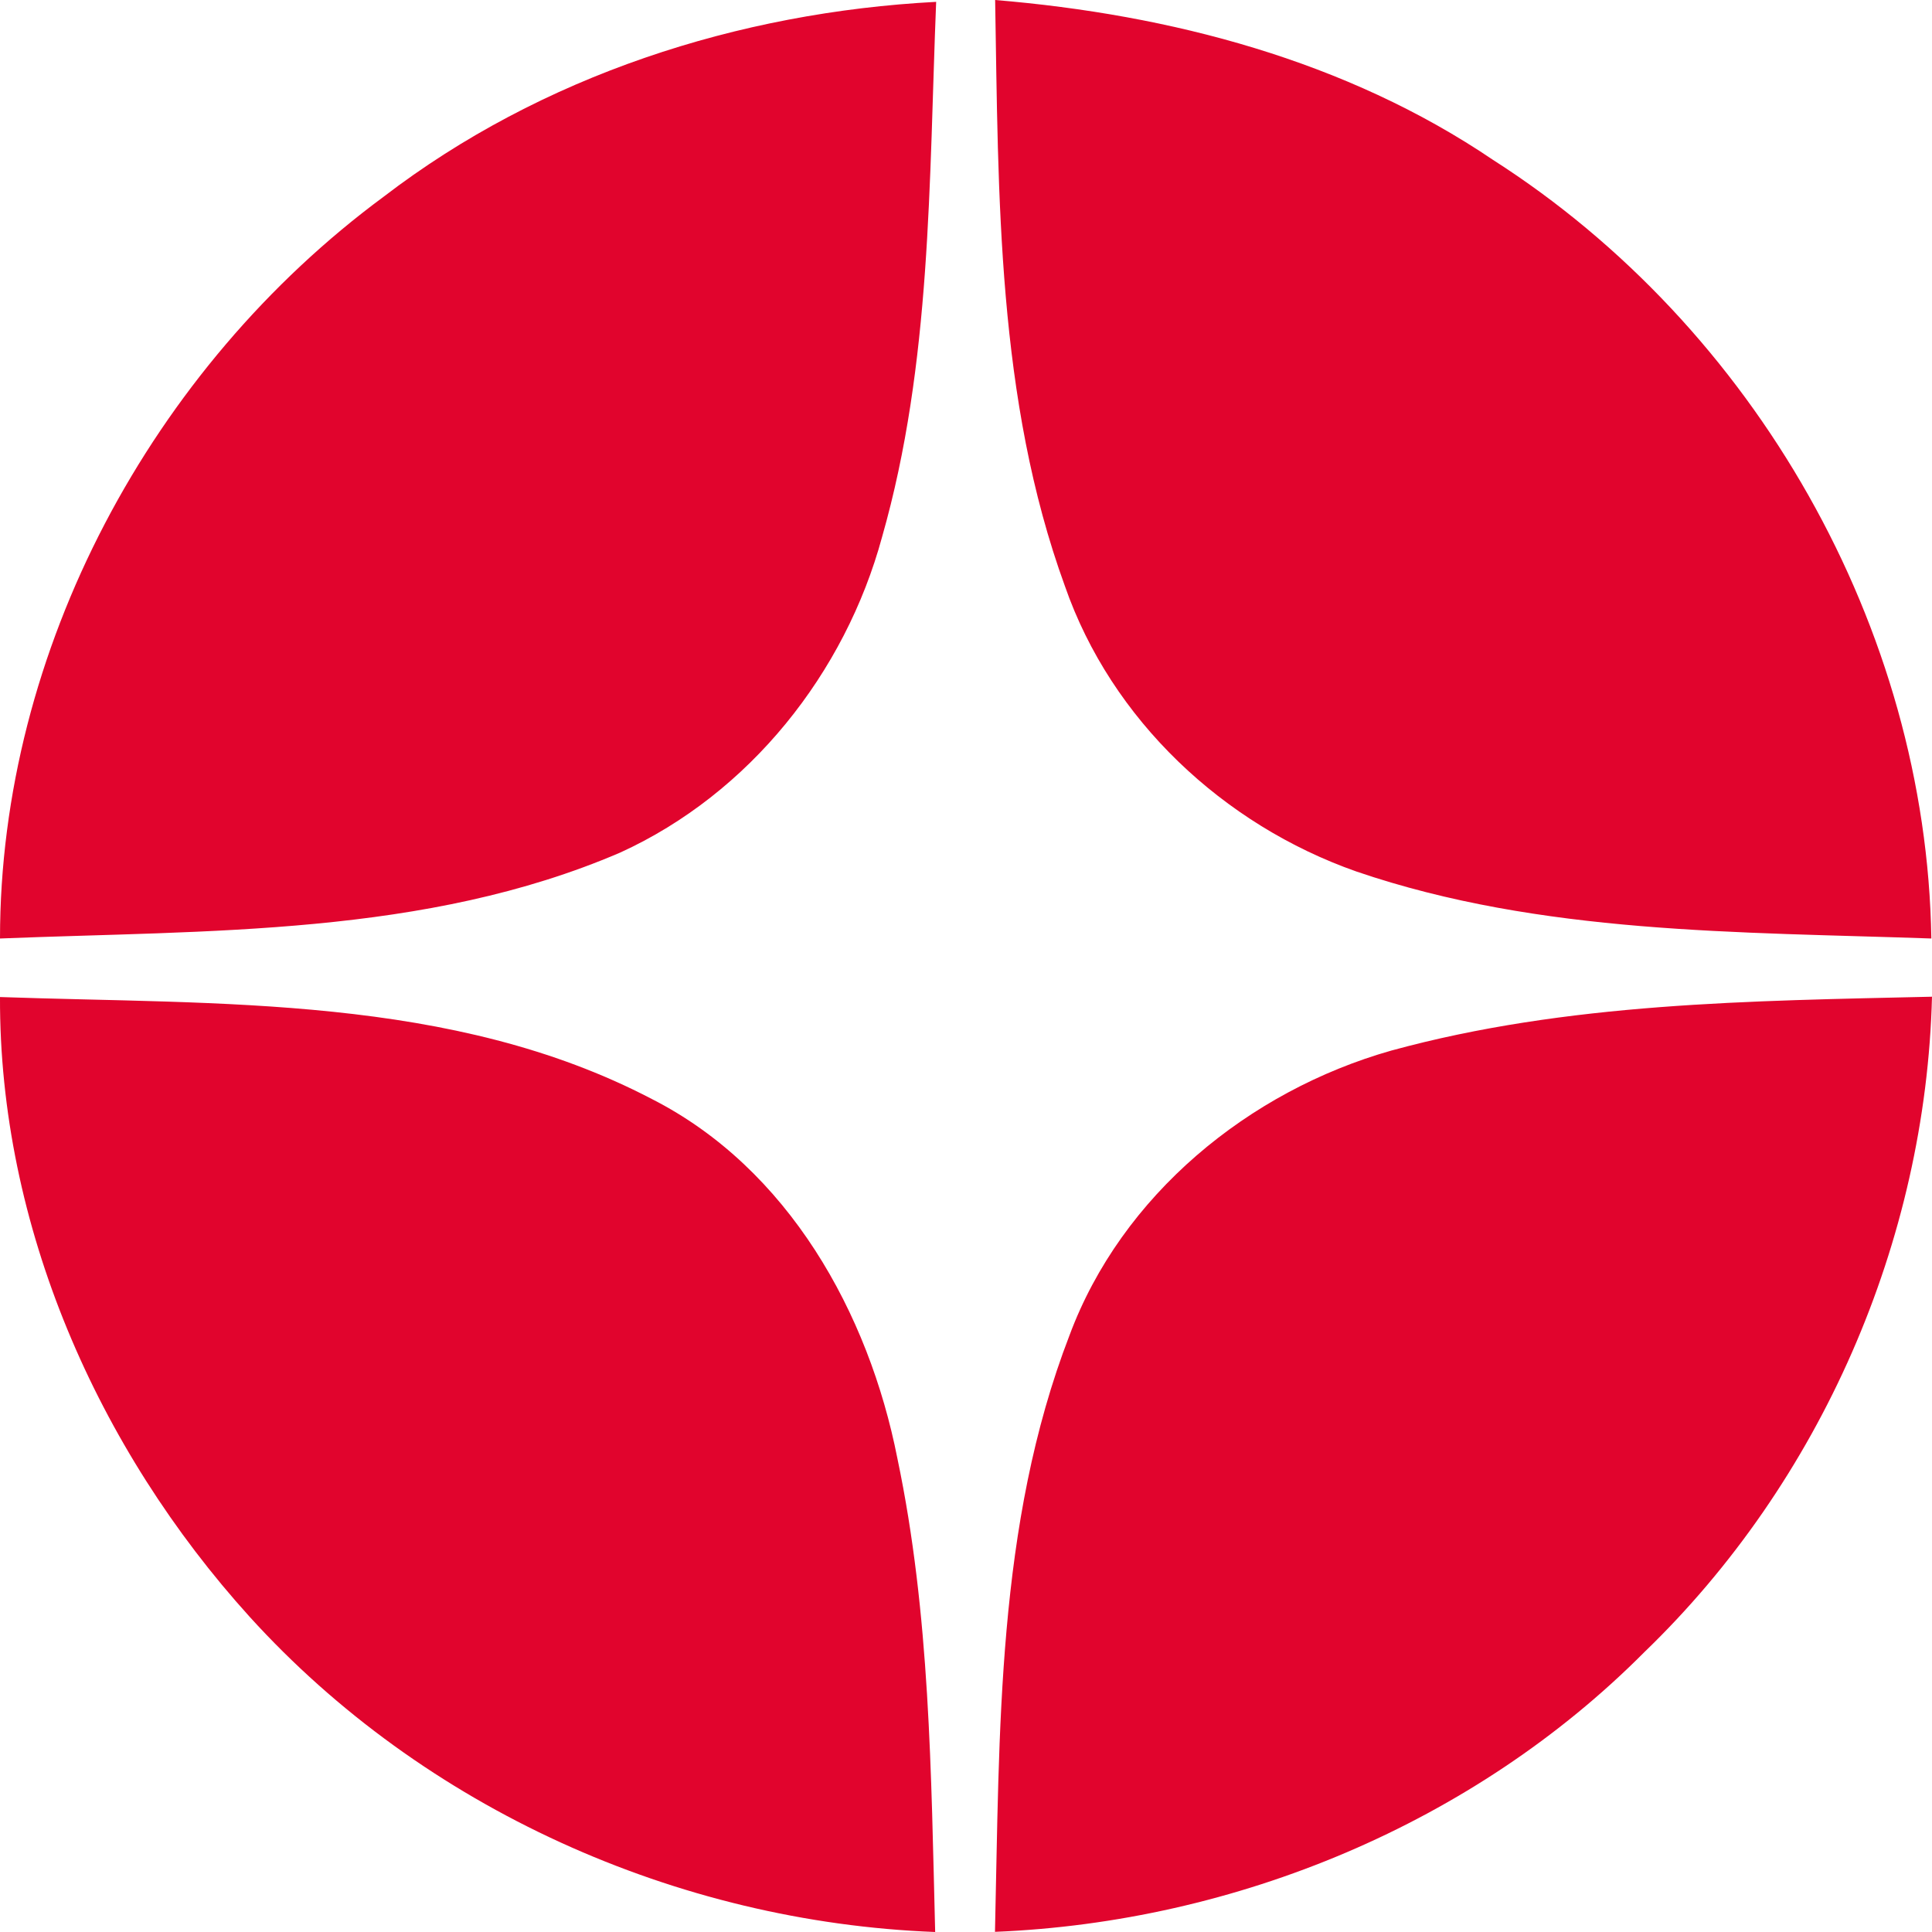 <?xml version="1.0" encoding="UTF-8"?> <svg xmlns="http://www.w3.org/2000/svg" width="47" height="47" viewBox="0 0 47 47" fill="none"><path fill-rule="evenodd" clip-rule="evenodd" d="M9.331 4.787C13.173 1.841 17.957 0.298 22.774 0.045C22.598 4.4 22.664 8.84 21.458 13.064C20.561 16.37 18.236 19.304 15.087 20.741C10.348 22.778 5.063 22.627 0 22.831C0 15.811 3.694 8.95 9.331 4.787ZM24.209 0C28.473 0.355 32.745 1.469 36.32 3.889C42.691 7.963 46.865 15.276 46.984 22.831C42.302 22.667 37.484 22.733 32.999 21.202C29.76 20.064 27.038 17.513 25.907 14.26C24.25 9.709 24.291 4.775 24.209 0ZM33.848 25.557C38.128 24.386 42.597 24.349 47 24.247C46.848 30.193 44.298 36.05 40.002 40.192C35.861 44.355 30.068 46.759 24.205 46.996C24.32 42.135 24.238 37.099 26.017 32.487C27.284 29.079 30.375 26.541 33.848 25.557ZM0 24.255C5.322 24.443 11.004 24.198 15.858 26.736C19.179 28.426 21.134 31.94 21.831 35.479C22.627 39.266 22.651 43.151 22.75 47C16.465 46.759 10.303 43.992 6.076 39.335C2.366 35.238 -0.02 29.81 0 24.255Z" fill="#E1042D"></path></svg> 